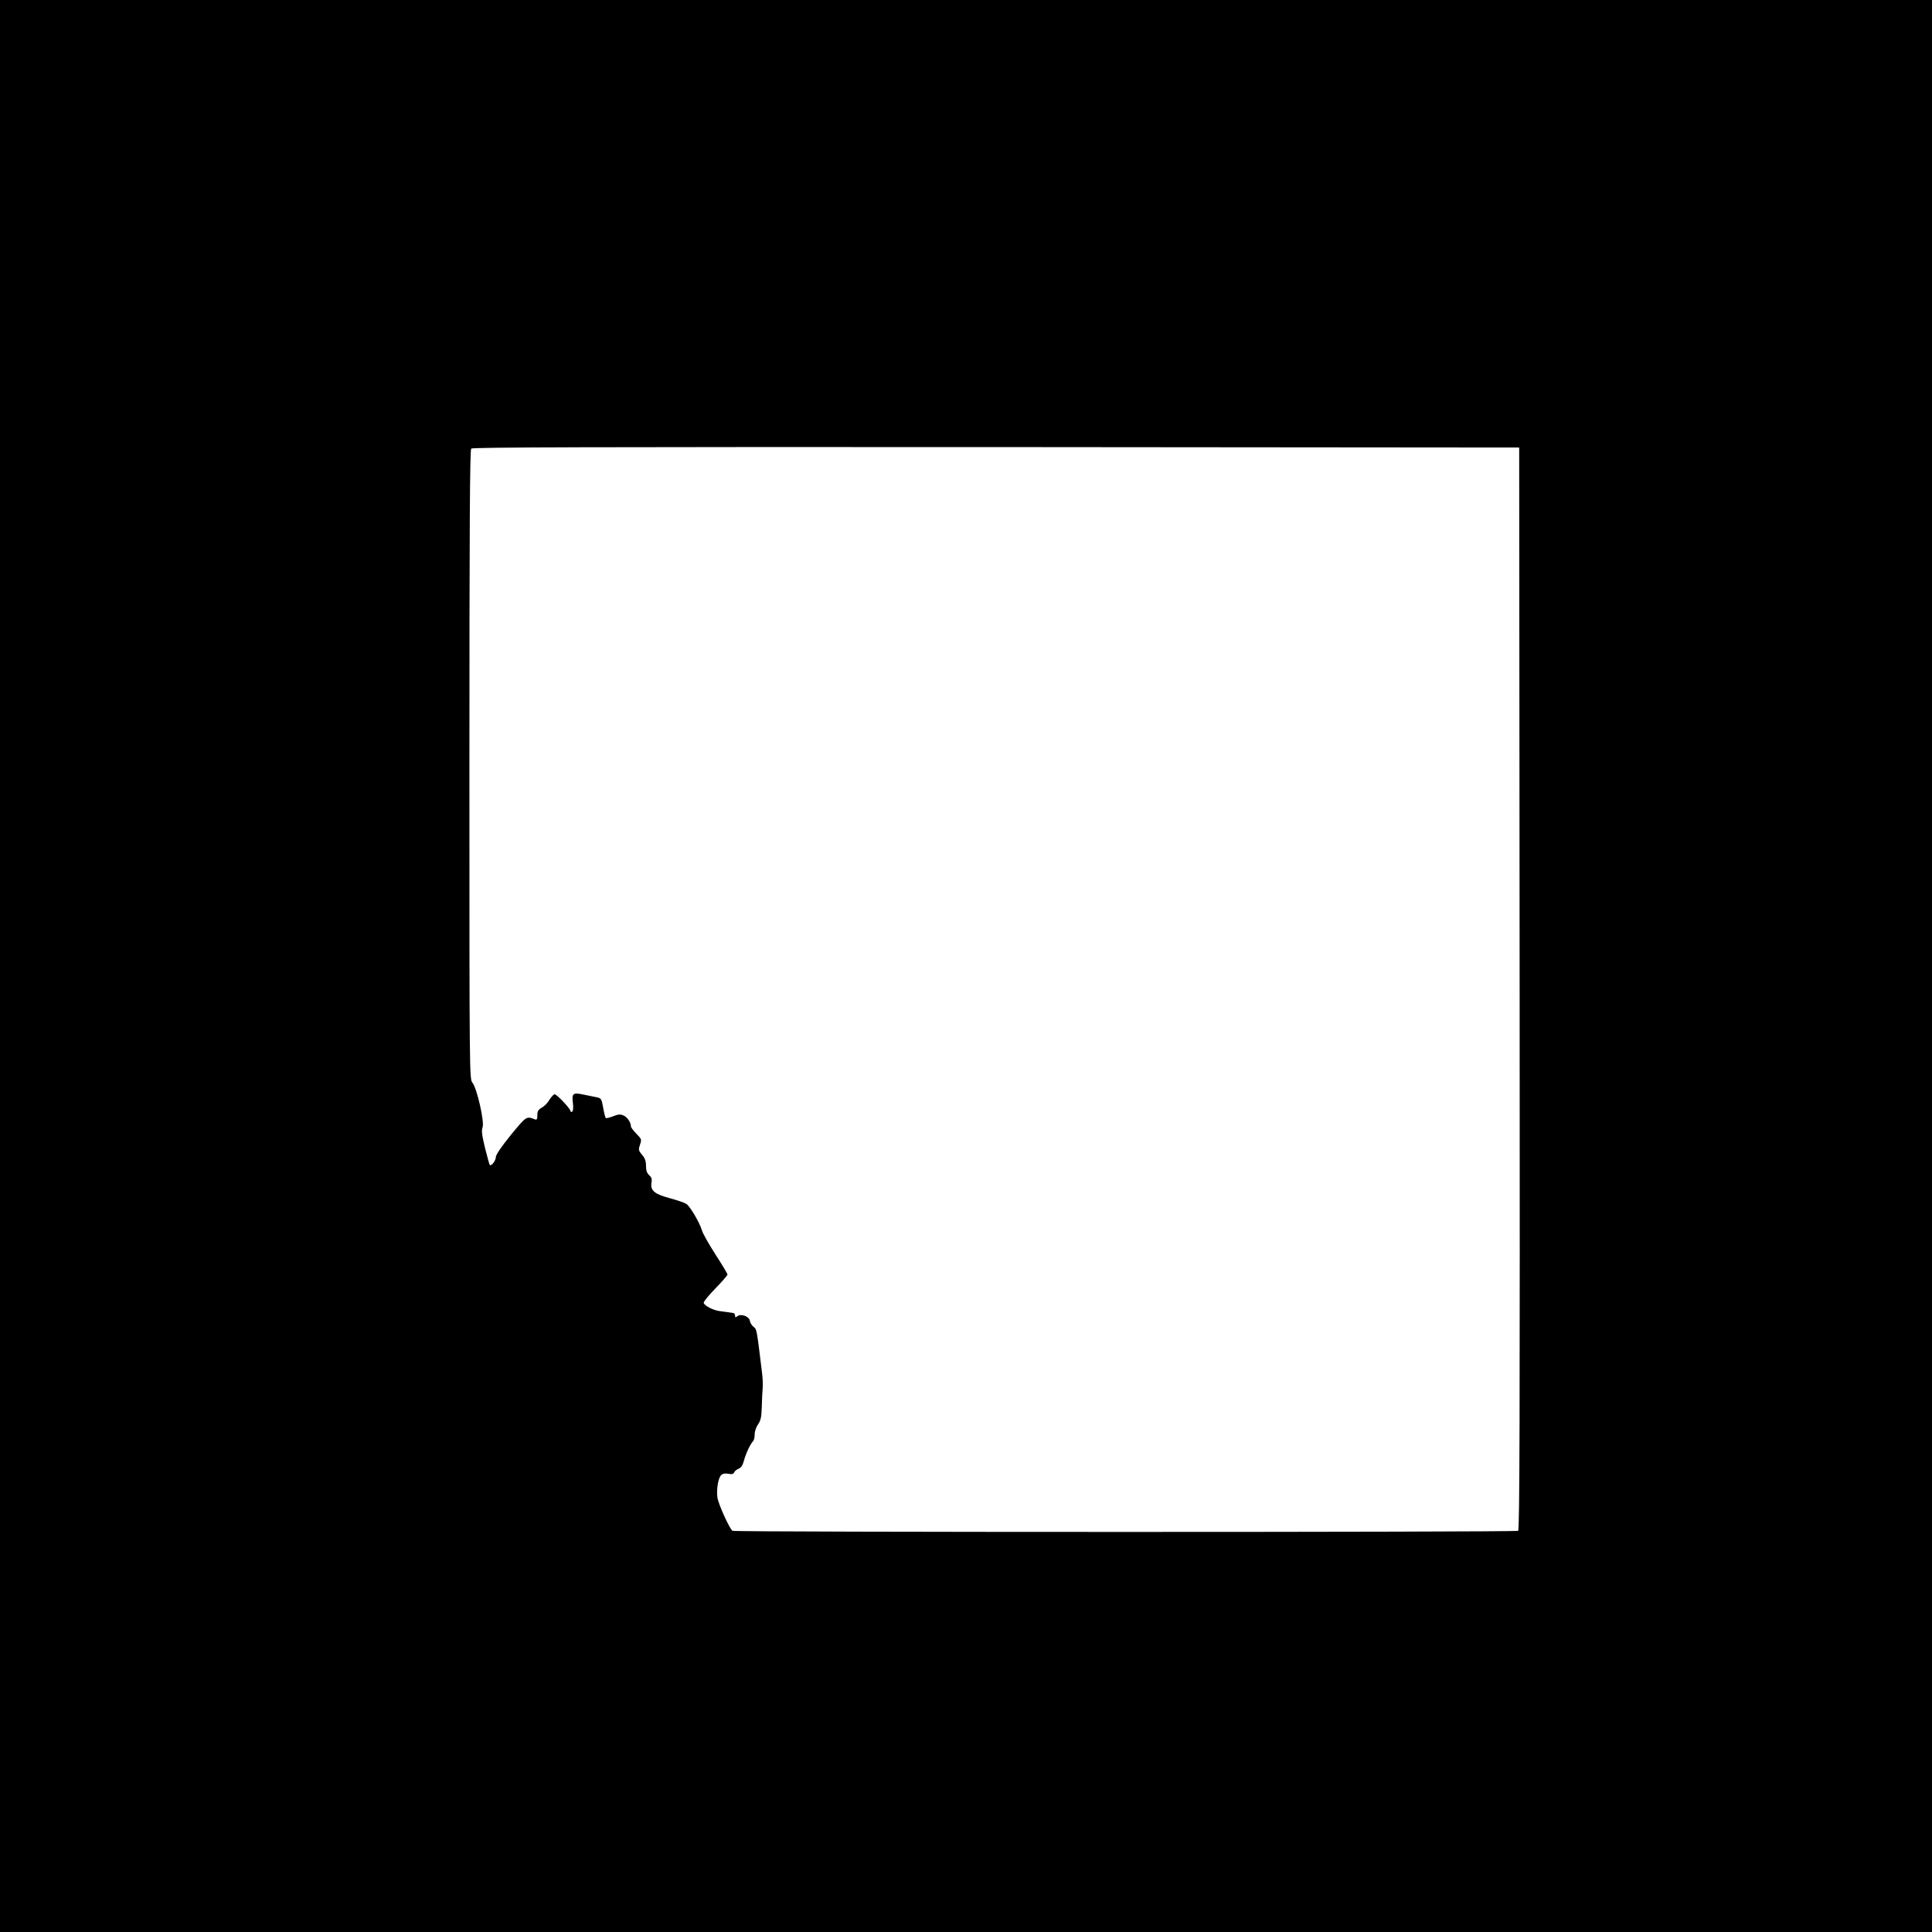 <?xml version="1.0" standalone="no"?>
<!DOCTYPE svg PUBLIC "-//W3C//DTD SVG 20010904//EN"
 "http://www.w3.org/TR/2001/REC-SVG-20010904/DTD/svg10.dtd">
<svg version="1.0" xmlns="http://www.w3.org/2000/svg"
 width="1280pt" height="1280pt" viewBox="0 0 1280 1280"
 preserveAspectRatio="xMidYMid meet">
<g transform="translate(0,1280) scale(0.1,-0.1)"
fill="#000000" stroke="none">
<path d="M0 6400 l0 -6400 6400 0 6400 0 0 6400 0 6400 -6400 0 -6400 0 0
-6400z m10068 -149 c2 -2861 0 -3586 -10 -3593 -16 -10 -5189 -10 -5205 0 -19
12 -94 177 -100 221 -7 54 5 127 24 147 11 11 26 14 48 10 24 -5 34 -2 39 9 3
8 16 19 29 24 17 7 28 23 37 58 13 47 42 108 61 127 5 6 9 25 9 44 0 19 10 48
22 65 18 26 23 47 25 117 1 47 4 103 6 125 2 22 0 69 -5 105 -35 288 -34 282
-55 299 -12 9 -23 27 -25 40 -4 30 -60 50 -84 30 -11 -9 -14 -8 -14 5 0 9 -6
17 -12 17 -13 2 -22 3 -92 13 -42 6 -97 34 -104 54 -2 7 33 50 77 95 45 46 81
88 81 93 0 5 -36 65 -80 133 -44 69 -84 139 -89 158 -14 50 -79 161 -104 177
-12 8 -60 24 -107 37 -102 27 -132 51 -124 101 5 26 1 38 -15 52 -15 14 -21
31 -21 62 0 31 -7 51 -26 73 -24 28 -25 34 -14 67 12 35 11 37 -24 73 -20 20
-36 42 -36 48 0 27 -24 62 -50 73 -21 9 -35 8 -69 -6 -23 -9 -44 -14 -48 -11
-3 4 -11 34 -17 69 -11 60 -12 62 -46 69 -19 4 -59 12 -89 18 -66 14 -74 6
-65 -60 3 -29 1 -49 -5 -54 -6 -3 -11 -2 -11 3 0 16 -91 112 -105 112 -7 0
-22 -16 -34 -35 -11 -20 -34 -44 -51 -53 -24 -14 -30 -24 -30 -51 0 -26 -3
-32 -16 -27 -57 22 -56 22 -160 -104 -63 -78 -99 -131 -99 -146 0 -23 -30 -63
-40 -52 -3 3 -17 54 -32 114 -20 84 -24 114 -16 135 14 35 -37 259 -67 296
-20 25 -20 44 -20 2107 0 1607 3 2085 12 2094 9 9 790 11 3478 10 l3465 -3 3
-3584z"/>
</g>
</svg>
